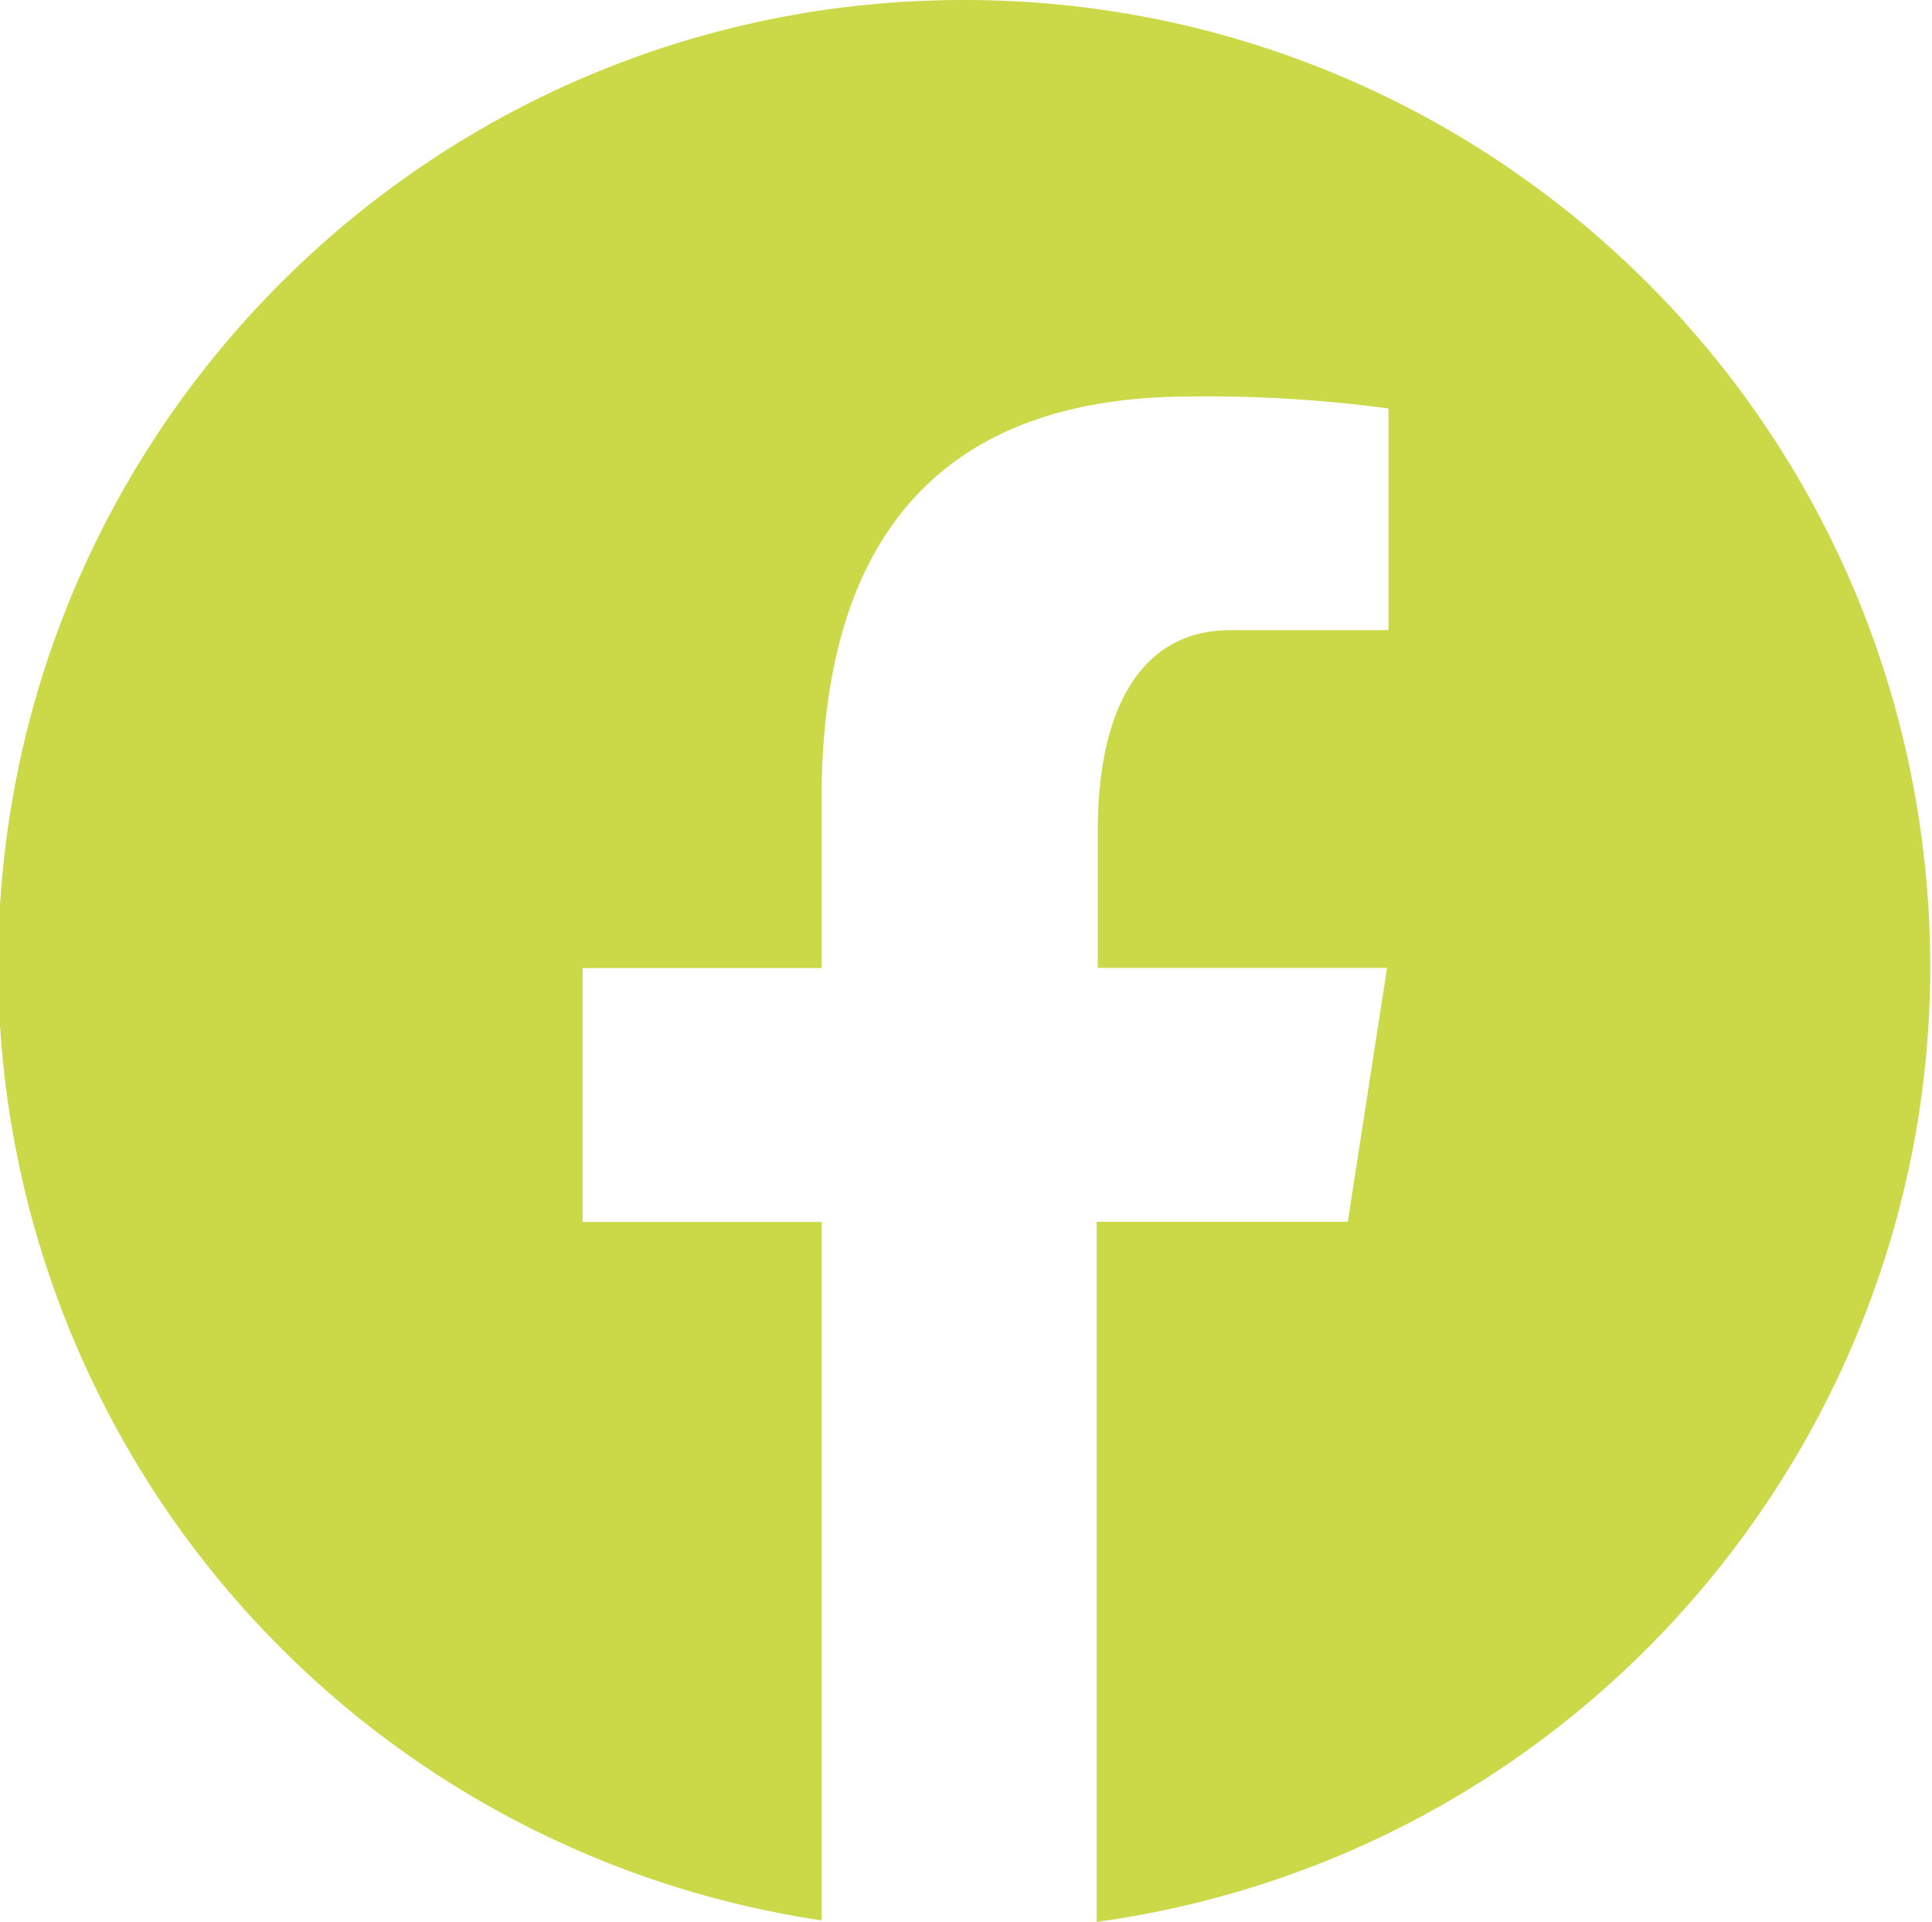 <svg xmlns="http://www.w3.org/2000/svg" viewBox="0 0 25.756 25.624" xmlns:v="https://vecta.io/nano"><path d="M12.878 0C5.77-.018-.006 5.73-.024 12.838A12.87 12.87 0 0 0 10.953 25.6v-9.31H7.767v-3.385h3.186v-2.252c0-3.73 1.817-5.367 4.916-5.367a17.94 17.94 0 0 1 2.641.16V8.4h-2.1c-1.316 0-1.775 1.247-1.775 2.653v1.85h3.856l-.523 3.385H14.62v9.333c7.042-.972 11.962-7.47 10.99-14.51C24.732 4.75 19.3.01 12.878 0z" fill="#cbd948"/></svg>